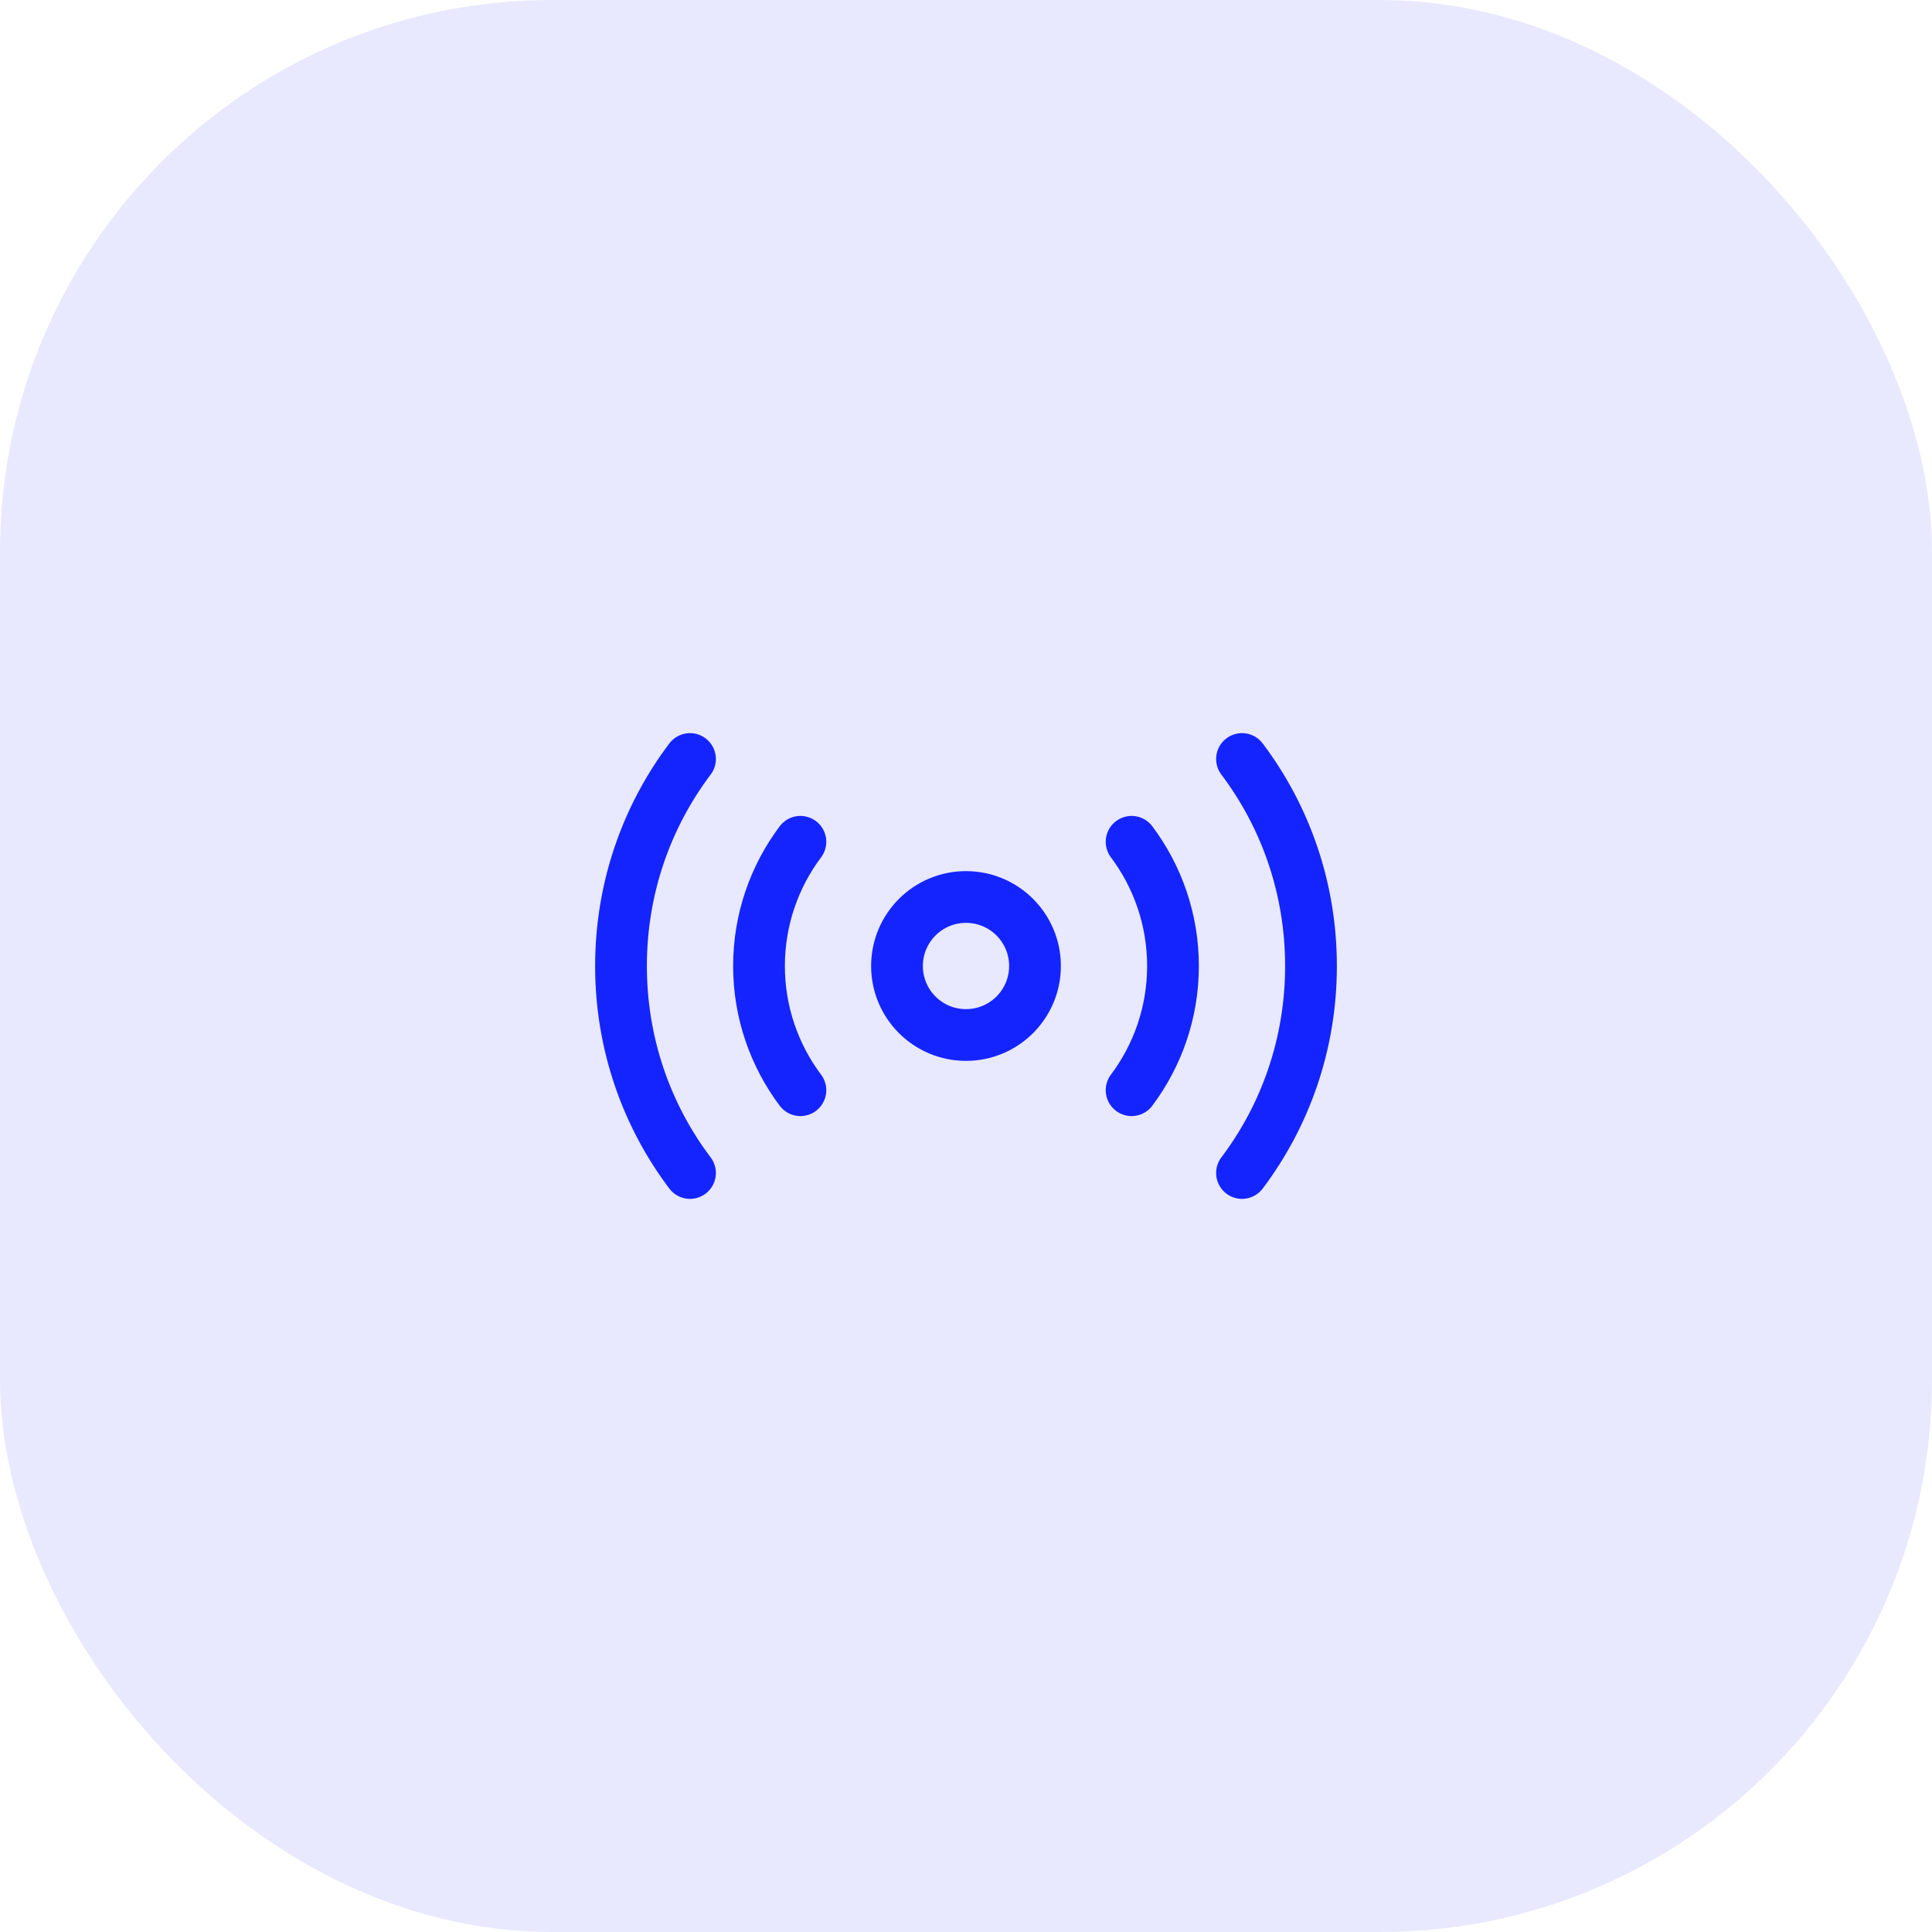 <svg width="56" height="56" viewBox="0 0 56 56" fill="none" xmlns="http://www.w3.org/2000/svg">
<g clip-path="url(#clip0_567_10219)">
<rect opacity="0.1" width="56" height="56" rx="16" fill="#1424FF"/>
<path d="M28 30C29.105 30 30 29.105 30 28C30 26.895 29.105 26 28 26C26.895 26 26 26.895 26 28C26 29.105 26.895 30 28 30Z" stroke="#1424FF" stroke-width="1.5" stroke-linecap="round" stroke-linejoin="round"/>
<path d="M36 34C37.26 32.33 38 30.25 38 28C38 25.75 37.26 23.67 36 22" stroke="#1424FF" stroke-width="1.5" stroke-linecap="round" stroke-linejoin="round"/>
<path d="M20 22C18.74 23.67 18 25.75 18 28C18 30.25 18.74 32.33 20 34" stroke="#1424FF" stroke-width="1.5" stroke-linecap="round" stroke-linejoin="round"/>
<path d="M32.8 31.6C33.55 30.6 34 29.35 34 28C34 26.65 33.55 25.4 32.8 24.4" stroke="#1424FF" stroke-width="1.5" stroke-linecap="round" stroke-linejoin="round"/>
<path d="M23.2 24.4C22.45 25.4 22 26.65 22 28C22 29.35 22.45 30.6 23.2 31.6" stroke="#1424FF" stroke-width="1.5" stroke-linecap="round" stroke-linejoin="round"/>
</g>
<defs>
<clipPath id="clip0_567_10219">
<rect width="56" height="56" fill="white"/>
</clipPath>
</defs>
</svg>

